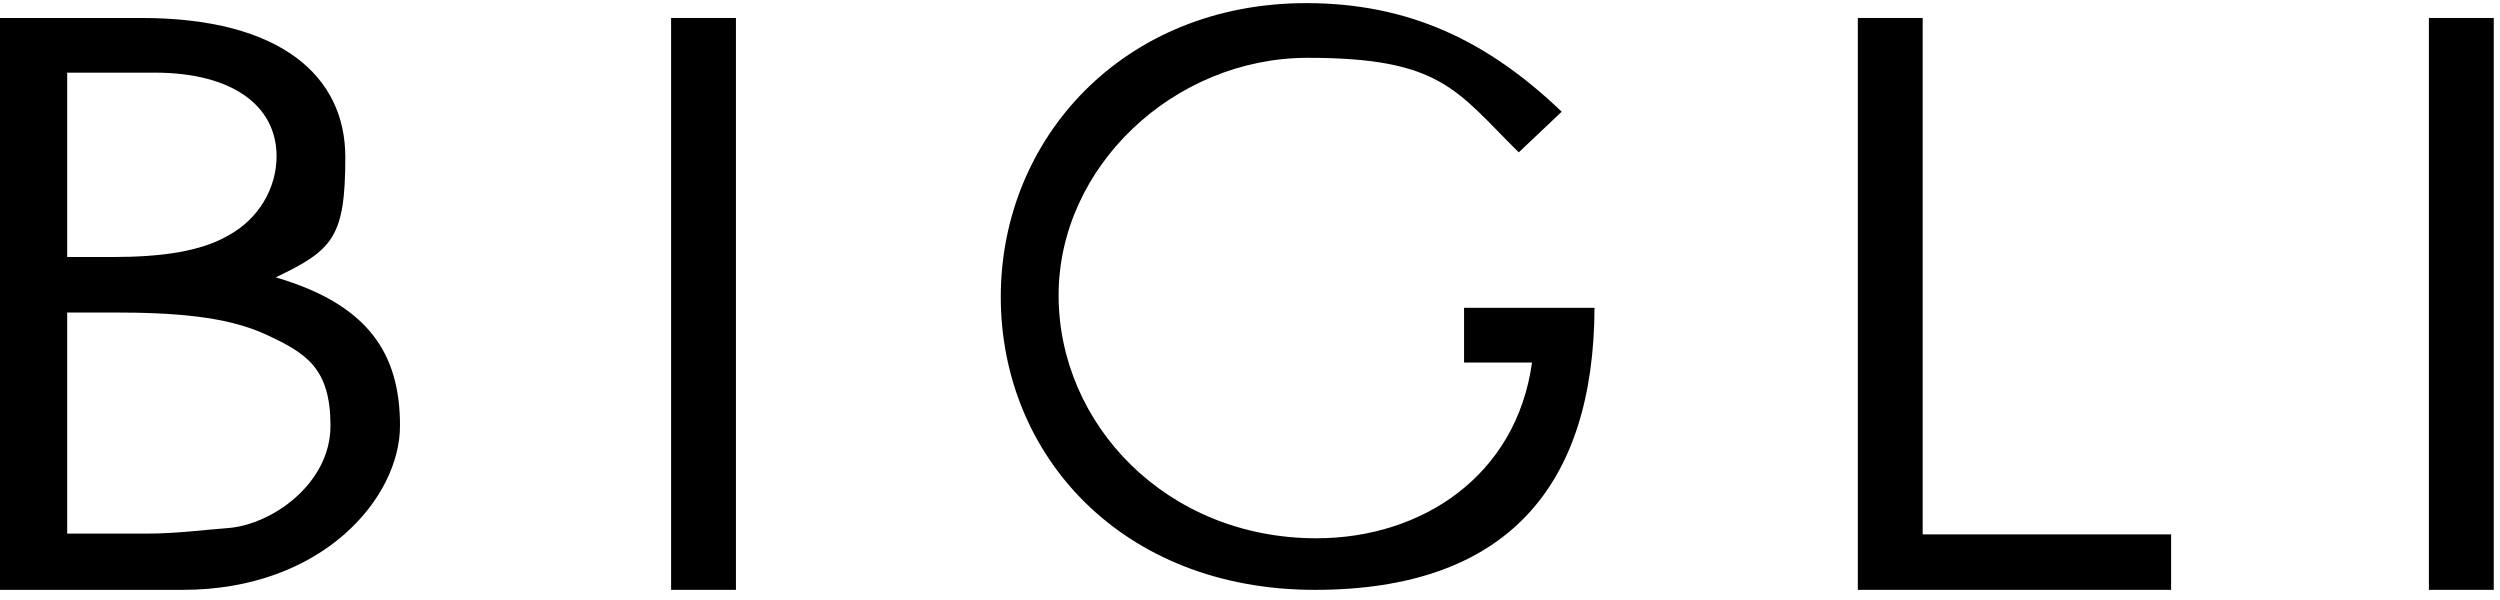 <svg xmlns="http://www.w3.org/2000/svg" width="200" height="48" viewBox="0 0 200 48" fill="none"><g id="Logo_BIGLI 1" clip-path="url(#clip0_65_643)"><path id="Vector" d="M0 47.188V1.438H11.312C22.5 1.438 27.625 6.125 27.625 12.562C27.625 19 26.625 20 22.062 22.188C29.5 24.375 32 28.312 32 34.062C32 39.812 25.812 47.188 14.625 47.188H0ZM5.375 20.562H8.938C12.938 20.562 16.062 20.125 18.312 18.812C20.688 17.5 22.125 15.062 22.125 12.5C22.125 8.438 18.562 5.812 12.375 5.812H5.375V20.562ZM5.375 42.688H11.812C14.125 42.688 16.438 42.375 18.188 42.25C21.75 42 26.438 38.688 26.438 34.062C26.438 29.438 24.5 28.25 21.25 26.75C18.125 25.312 14 25 9 25H5.375V42.625V42.688Z" fill="currentColor"></path><path id="Vector_2" d="M53.688 1.438H58.875V47.188H53.688V1.438Z" fill="currentColor"></path><path id="Vector_3" d="M148.625 1.438H153.813V42.75H173.688V47.188H148.625V1.438Z" fill="currentColor"></path><path id="Vector_4" d="M194.312 1.438H199.5V47.188H194.312V1.438Z" fill="currentColor"></path><path id="Vector_5" d="M117.125 24.625V29H122.562C121.312 38.062 113.75 43.062 105.312 43.062C93.312 43.062 84.688 33.938 84.688 23.625C84.688 13.312 93.938 4.625 104.625 4.625C115.312 4.625 116.5 7.25 121.5 12.188L124.937 8.938C119 3.25 112.688 0.25 104.5 0.25C89.875 0.25 80.062 11.062 80.062 23.75C80.062 36.438 89.75 47.188 105.187 47.188C120.625 47.188 127.5 38.812 127.562 24.625H117.125Z" fill="currentColor"></path></g><defs><clipPath id="clip0_65_643"><rect width="200" height="47.5" fill="white"></rect></clipPath></defs></svg>